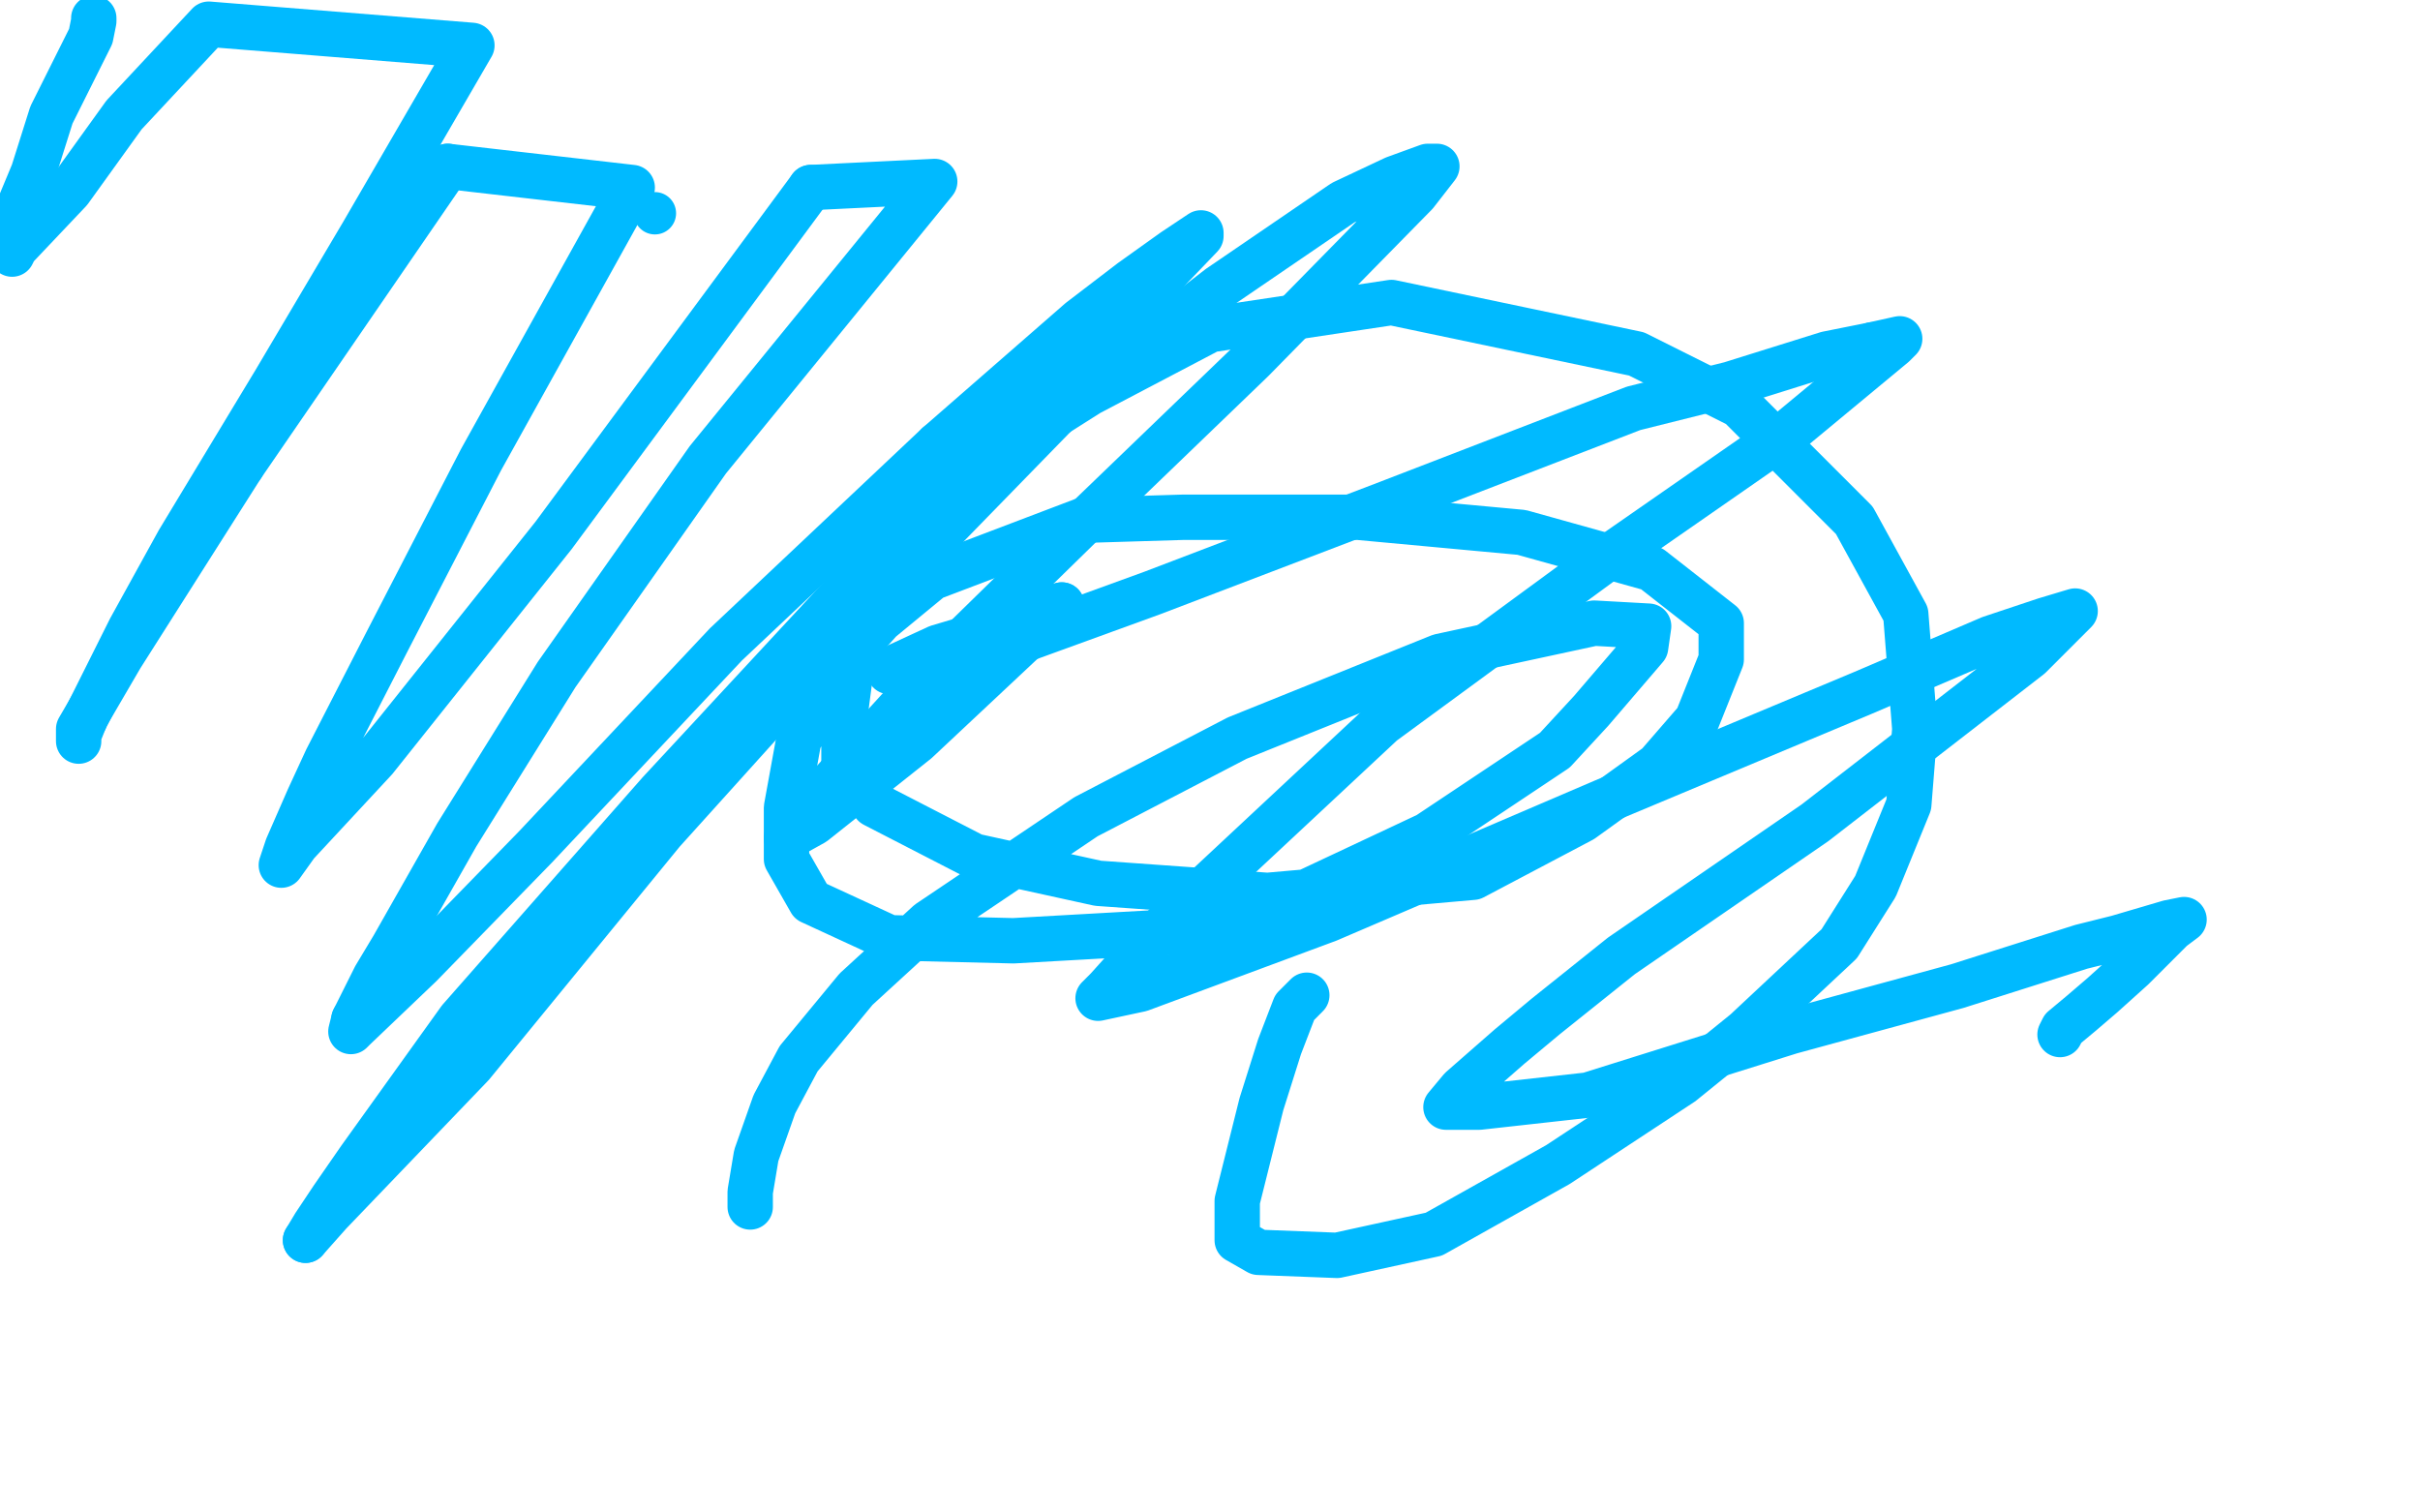 <?xml version="1.0" standalone="no"?>
<!DOCTYPE svg PUBLIC "-//W3C//DTD SVG 1.1//EN"
"http://www.w3.org/Graphics/SVG/1.1/DTD/svg11.dtd">

<svg width="800" height="500" version="1.1" xmlns="http://www.w3.org/2000/svg" xmlns:xlink="http://www.w3.org/1999/xlink" style="stroke-antialiasing: false"><desc>This SVG has been created on https://colorillo.com/</desc><rect x='0' y='0' width='800' height='500' style='fill: rgb(255,255,255); stroke-width:0' /><circle cx="216.5" cy="70.5" r="7" style="fill: #00baff; stroke-antialiasing: false; stroke-antialias: 0; opacity: 1.0"/>
<polyline points="31,6 31,7 31,7 30,12 30,12 25,22 25,22 17,38 17,38 11,57 11,57 6,69 6,69 5,78 5,78" style="fill: none; stroke: #00baff; stroke-width: 15; stroke-linejoin: round; stroke-linecap: round; stroke-antialiasing: false; stroke-antialias: 0; opacity: 1.0"/>
<polyline points="5,78 4,83 4,84 5,82 23,63 41,38 69,8 156,15 120,77 91,126 59,179 43,208 33,228 28,238" style="fill: none; stroke: #00baff; stroke-width: 15; stroke-linejoin: round; stroke-linecap: round; stroke-antialiasing: false; stroke-antialias: 0; opacity: 1.0"/>
<polyline points="28,238 26,243 26,245 26,241 40,217 80,154" style="fill: none; stroke: #00baff; stroke-width: 15; stroke-linejoin: round; stroke-linecap: round; stroke-antialiasing: false; stroke-antialias: 0; opacity: 1.0"/>
<polyline points="80,154 148,55" style="fill: none; stroke: #00baff; stroke-width: 15; stroke-linejoin: round; stroke-linecap: round; stroke-antialiasing: false; stroke-antialias: 0; opacity: 1.0"/>
<polyline points="148,55 209,62 159,152 128,212 108,251 102,264 95,280 93,286 98,279 124,251 183,177 268,62" style="fill: none; stroke: #00baff; stroke-width: 15; stroke-linejoin: round; stroke-linecap: round; stroke-antialiasing: false; stroke-antialias: 0; opacity: 1.0"/>
<polyline points="268,62 309,60 234,152 184,223 151,276 130,313 124,323 117,337" style="fill: none; stroke: #00baff; stroke-width: 15; stroke-linejoin: round; stroke-linecap: round; stroke-antialiasing: false; stroke-antialias: 0; opacity: 1.0"/>
<polyline points="117,337 116,341 117,340 139,319 177,280 240,213 310,147" style="fill: none; stroke: #00baff; stroke-width: 15; stroke-linejoin: round; stroke-linecap: round; stroke-antialiasing: false; stroke-antialias: 0; opacity: 1.0"/>
<polyline points="282,193 218,262 152,337 119,383 110,396 104,405 101,410" style="fill: none; stroke: #00baff; stroke-width: 15; stroke-linejoin: round; stroke-linecap: round; stroke-antialiasing: false; stroke-antialias: 0; opacity: 1.0"/>
<polyline points="310,147 357,106 374,93 388,83 397,77 397,78 350,127 282,193" style="fill: none; stroke: #00baff; stroke-width: 15; stroke-linejoin: round; stroke-linecap: round; stroke-antialiasing: false; stroke-antialias: 0; opacity: 1.0"/>
<polyline points="101,410 109,401 156,352 219,275 274,214 350,136 403,95 444,67 461,59 472,55 475,55 468,64 414,119 360,171 314,216 283,250 274,260 264,273 260,277 269,272 303,245 351,200" style="fill: none; stroke: #00baff; stroke-width: 15; stroke-linejoin: round; stroke-linecap: round; stroke-antialiasing: false; stroke-antialias: 0; opacity: 1.0"/>
<polyline points="302,222 326,216 381,196 457,167 540,135 572,127 604,117 619,114" style="fill: none; stroke: #00baff; stroke-width: 15; stroke-linejoin: round; stroke-linecap: round; stroke-antialiasing: false; stroke-antialias: 0; opacity: 1.0"/>
<polyline points="351,200 347,203 310,214 297,220 294,222 302,222" style="fill: none; stroke: #00baff; stroke-width: 15; stroke-linejoin: round; stroke-linecap: round; stroke-antialiasing: false; stroke-antialias: 0; opacity: 1.0"/>
<polyline points="619,114 628,112 626,114 591,143 532,184 457,239 412,281 382,309 375,317 366,327 363,330 377,327 439,304 530,265 616,229 644,217 658,211 676,205 686,202 671,217 600,272 536,316 511,336 499,346 483,360 478,366 489,366 525,362 592,341 647,326 688,313 700,310 717,305 722,304 718,307 705,320 695,329 688,335 682,340 681,342" style="fill: none; stroke: #00baff; stroke-width: 15; stroke-linejoin: round; stroke-linecap: round; stroke-antialiasing: false; stroke-antialias: 0; opacity: 1.0"/>
<polyline points="432,329 428,333 428,333 423,346 423,346 417,365 417,365 413,381 413,381 409,397 409,397 409,407 409,407 409,410 409,410 416,414 442,415 474,408 515,385 556,358 577,341 608,312 620,293 631,266 633,241 630,203 613,172 575,134 541,117 460,100 400,109 360,130 330,149 304,173 288,199 282,216 279,239 279,254 289,266 322,283 363,292 419,296 487,290 523,271 548,253 561,238 569,218 569,206 546,188 503,176 449,171 391,171 358,172 308,191 291,205 274,224 264,245 260,267 260,284 268,298 294,310 335,311 406,307 472,276 514,248 526,235 544,214 545,207 527,206 476,217 409,244 359,270 307,305 283,327 264,350 256,365 250,382 248,394 248,399" style="fill: none; stroke: #00baff; stroke-width: 15; stroke-linejoin: round; stroke-linecap: round; stroke-antialiasing: false; stroke-antialias: 0; opacity: 1.0"/>
</svg>
